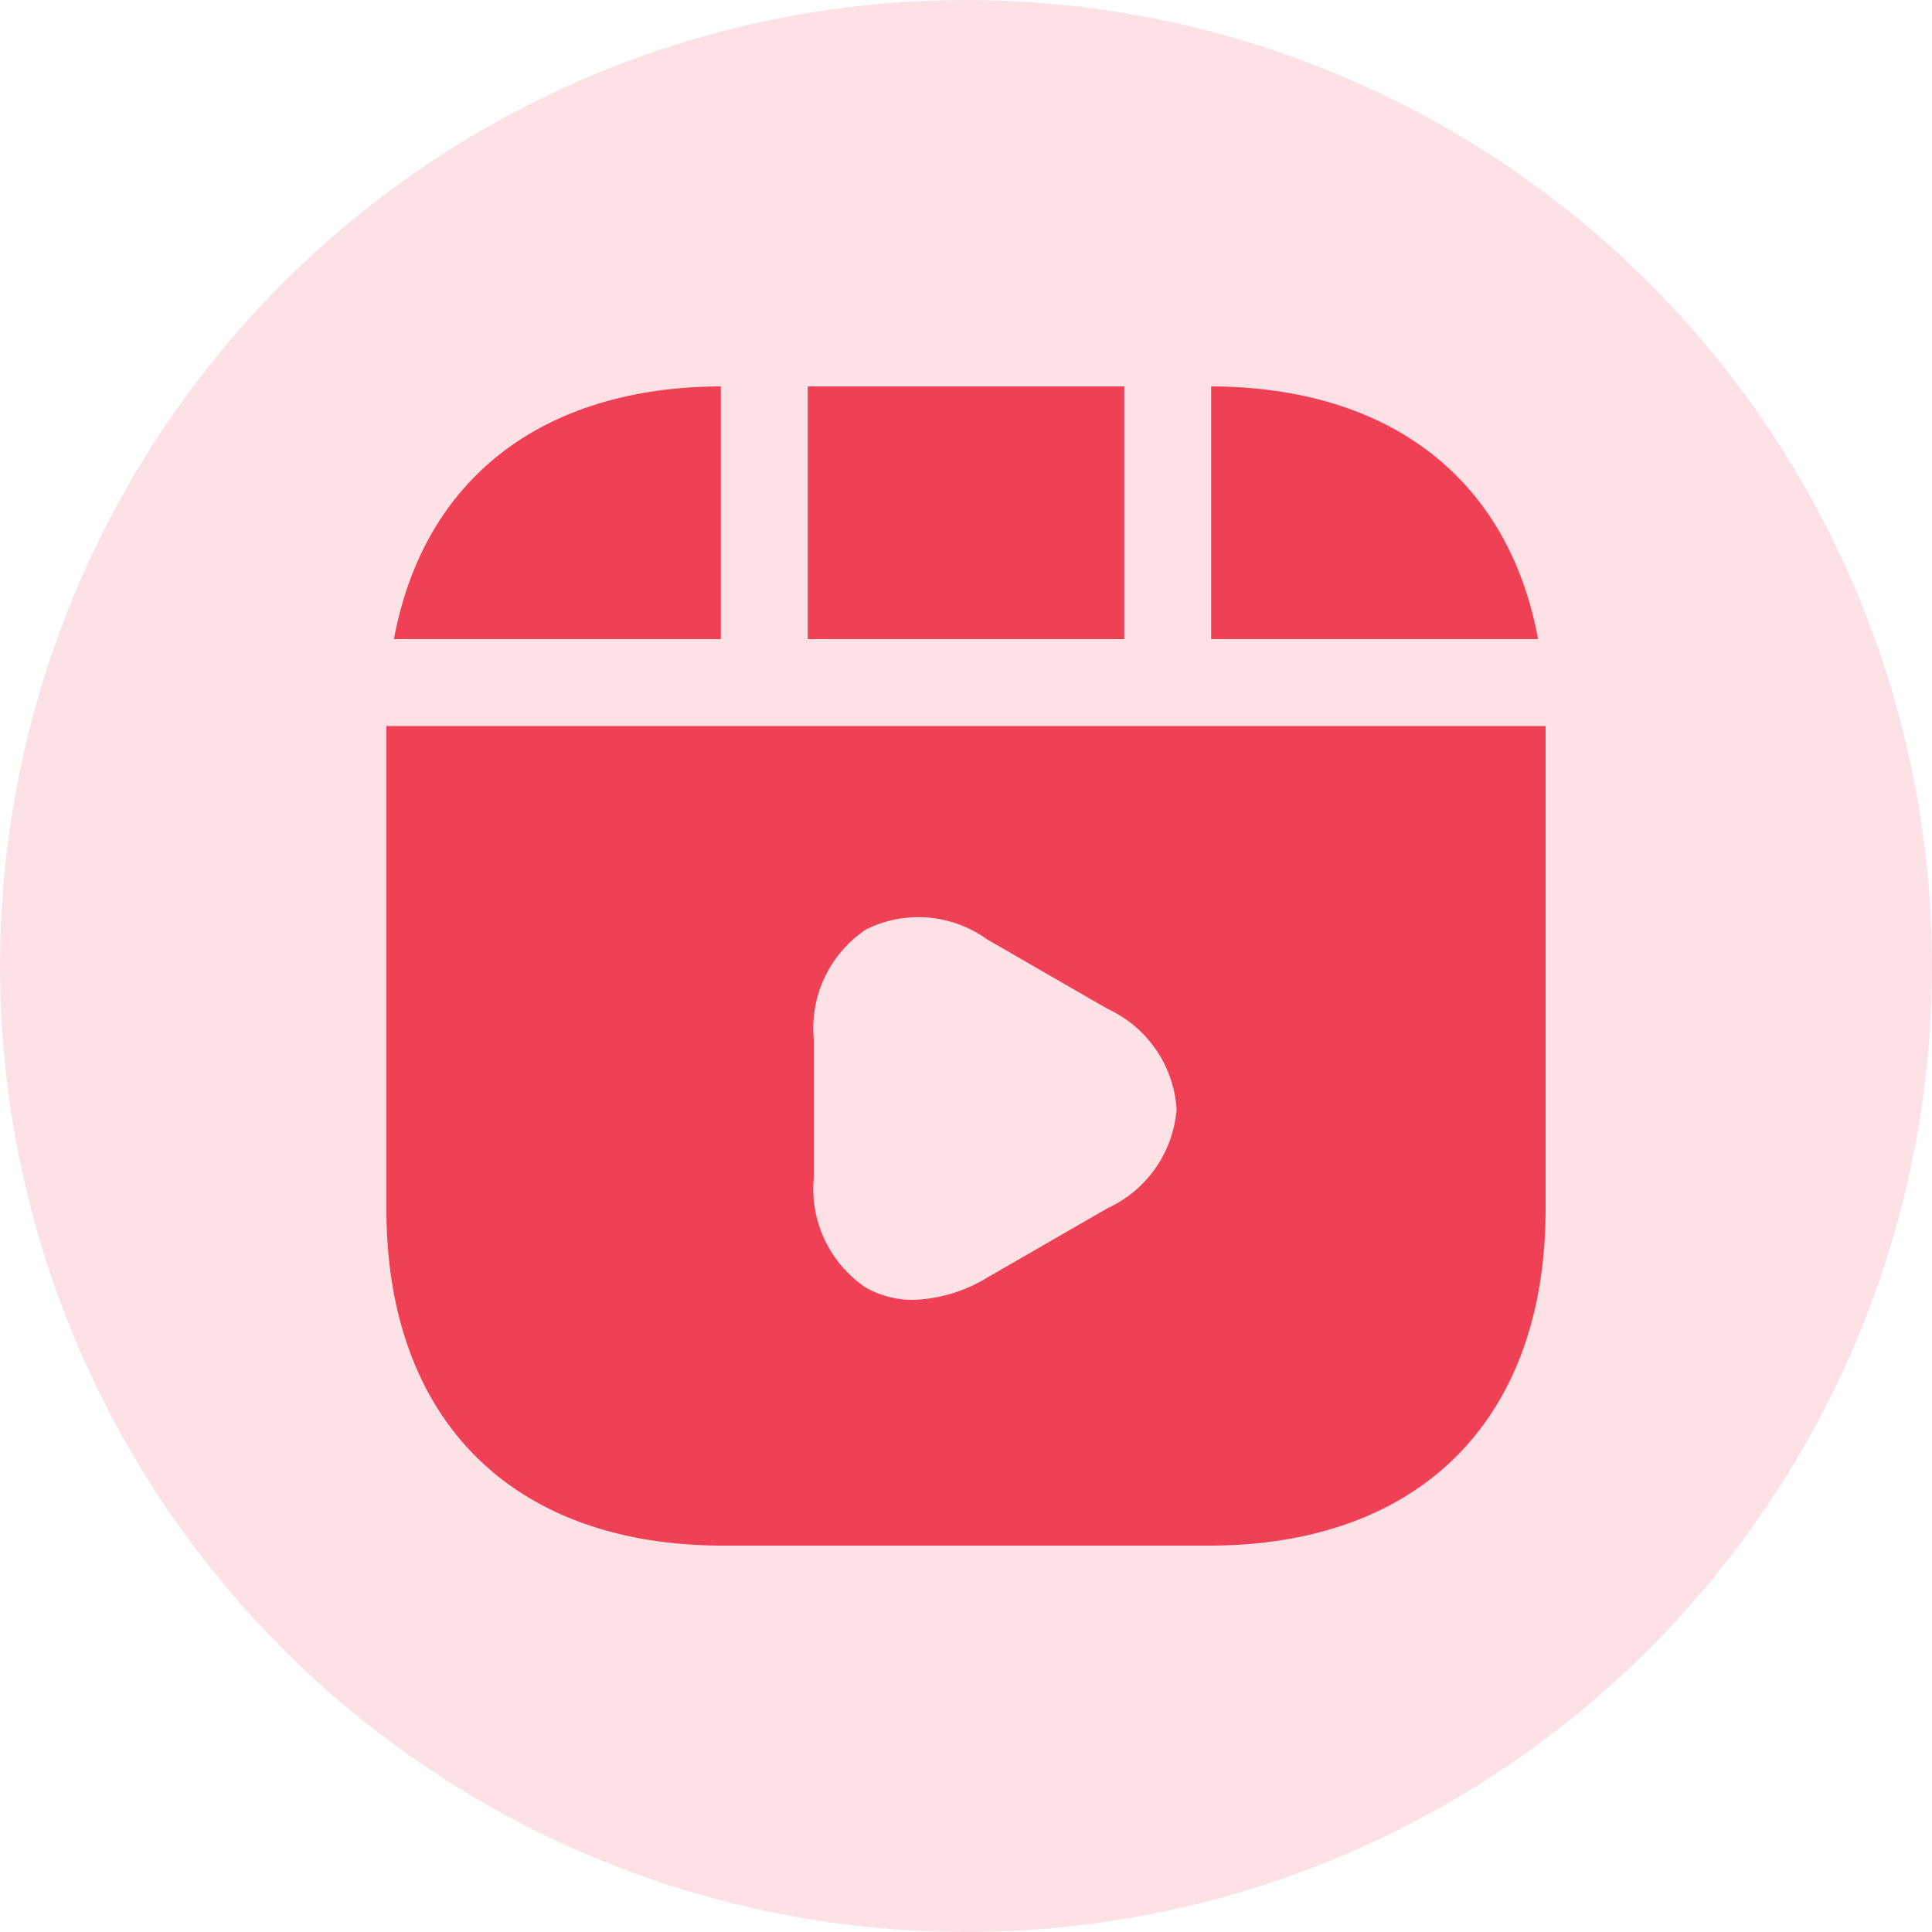 <svg xmlns="http://www.w3.org/2000/svg" width="50" height="50" viewBox="0 0 50 50">
  <g id="Group_2021" data-name="Group 2021" transform="translate(-1731 -3430)">
    <circle id="Ellipse_297" data-name="Ellipse 297" cx="25" cy="25" r="25" transform="translate(1731 3430)" fill="#ef4056" opacity="0.15"/>
    <g id="vuesax_bold_video-play" data-name="vuesax/bold/video-play" transform="translate(1502 3057)">
      <g id="video-play" transform="translate(236 380)">
        <path id="Vector" d="M0,0H8.19V6.54H0Z" transform="translate(13.905 3)" fill="#ef4056"/>
        <path id="Vector-2" data-name="Vector" d="M0,0V6.54H8.46C7.7,2.415,4.65.015,0,0Z" transform="translate(24.345 3)" fill="#ef4056"/>
        <path id="Vector-3" data-name="Vector" d="M0,0V12.495c0,5.46,3.255,8.715,8.715,8.715h12.57c5.46,0,8.715-3.255,8.715-8.715V0ZM18.66,12.48l-3.12,1.8a3.9,3.9,0,0,1-1.9.57,2.461,2.461,0,0,1-1.23-.315,3.077,3.077,0,0,1-1.35-2.835V8.1a3.077,3.077,0,0,1,1.35-2.835,3.045,3.045,0,0,1,3.135.255l3.12,1.8a3.078,3.078,0,0,1,1.785,2.6A3.085,3.085,0,0,1,18.66,12.48Z" transform="translate(3 11.79)" fill="#ef4056"/>
        <path id="Vector-4" data-name="Vector" d="M8.46,0C3.81.015.765,2.415,0,6.54H8.46Z" transform="translate(3.195 3)" fill="#ef4056"/>
        <path id="Vector-5" data-name="Vector" d="M0,0H36V36H0Z" fill="none" opacity="0"/>
      </g>
    </g>
  </g>
</svg>
